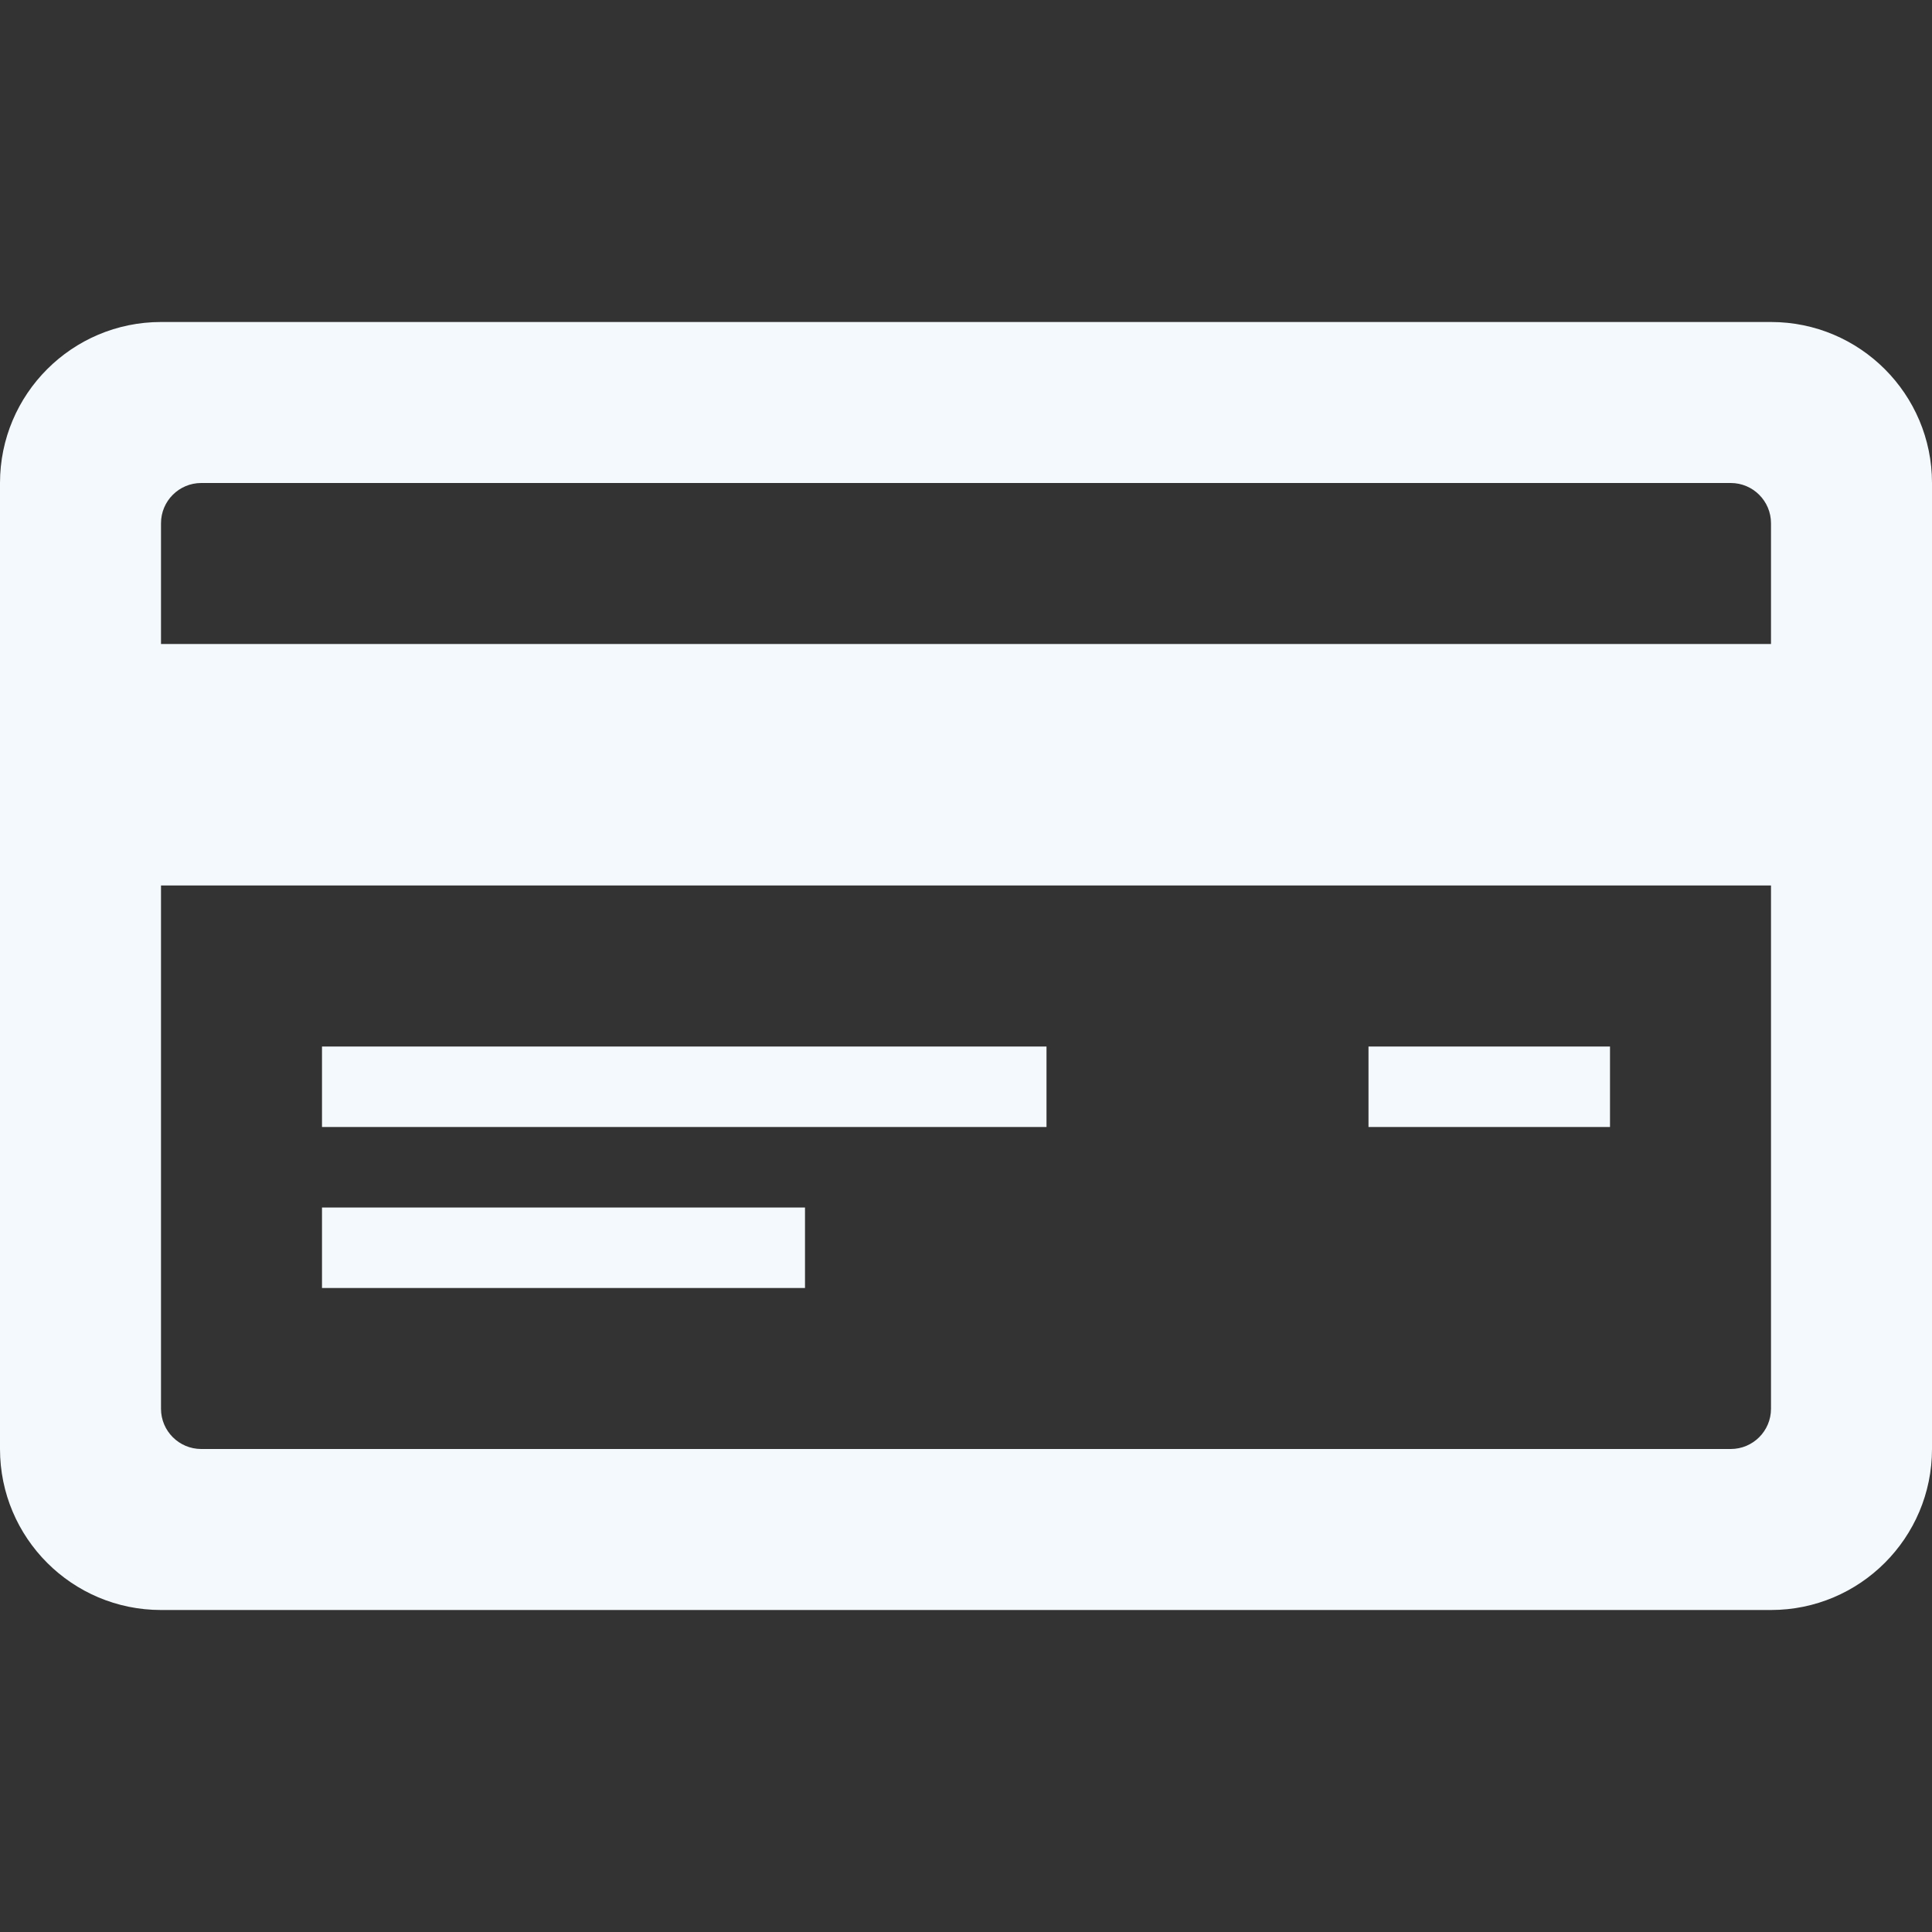 <svg width="66" height="66" viewBox="0 0 66 66" fill="none" xmlns="http://www.w3.org/2000/svg">
<rect x="0" y="0" width="66" height="66" fill="#333333" stroke="none"/>
<path d="M60.5 11H5.5C2.464 11 0 13.464 0 16.5V49.5C0 52.536 2.464 55 5.5 55H60.5C63.536 55 66 52.536 66 49.5V16.5C66 13.464 63.536 11 60.5 11ZM60.5 48.125C60.5 48.884 59.884 49.5 59.125 49.5H6.875C6.116 49.5 5.5 48.884 5.5 48.125V30.25H60.5V48.125ZM60.5 22H5.5V17.875C5.5 17.116 6.116 16.5 6.875 16.5H59.125C59.884 16.5 60.5 17.116 60.5 17.875V22ZM35.75 38.5H11V35.75H35.75V38.5ZM27.5 44H11V41.25H27.5V44ZM55 38.5H46.75V35.75H55V38.5Z" fill="#F4F9FD"/>
</svg>

